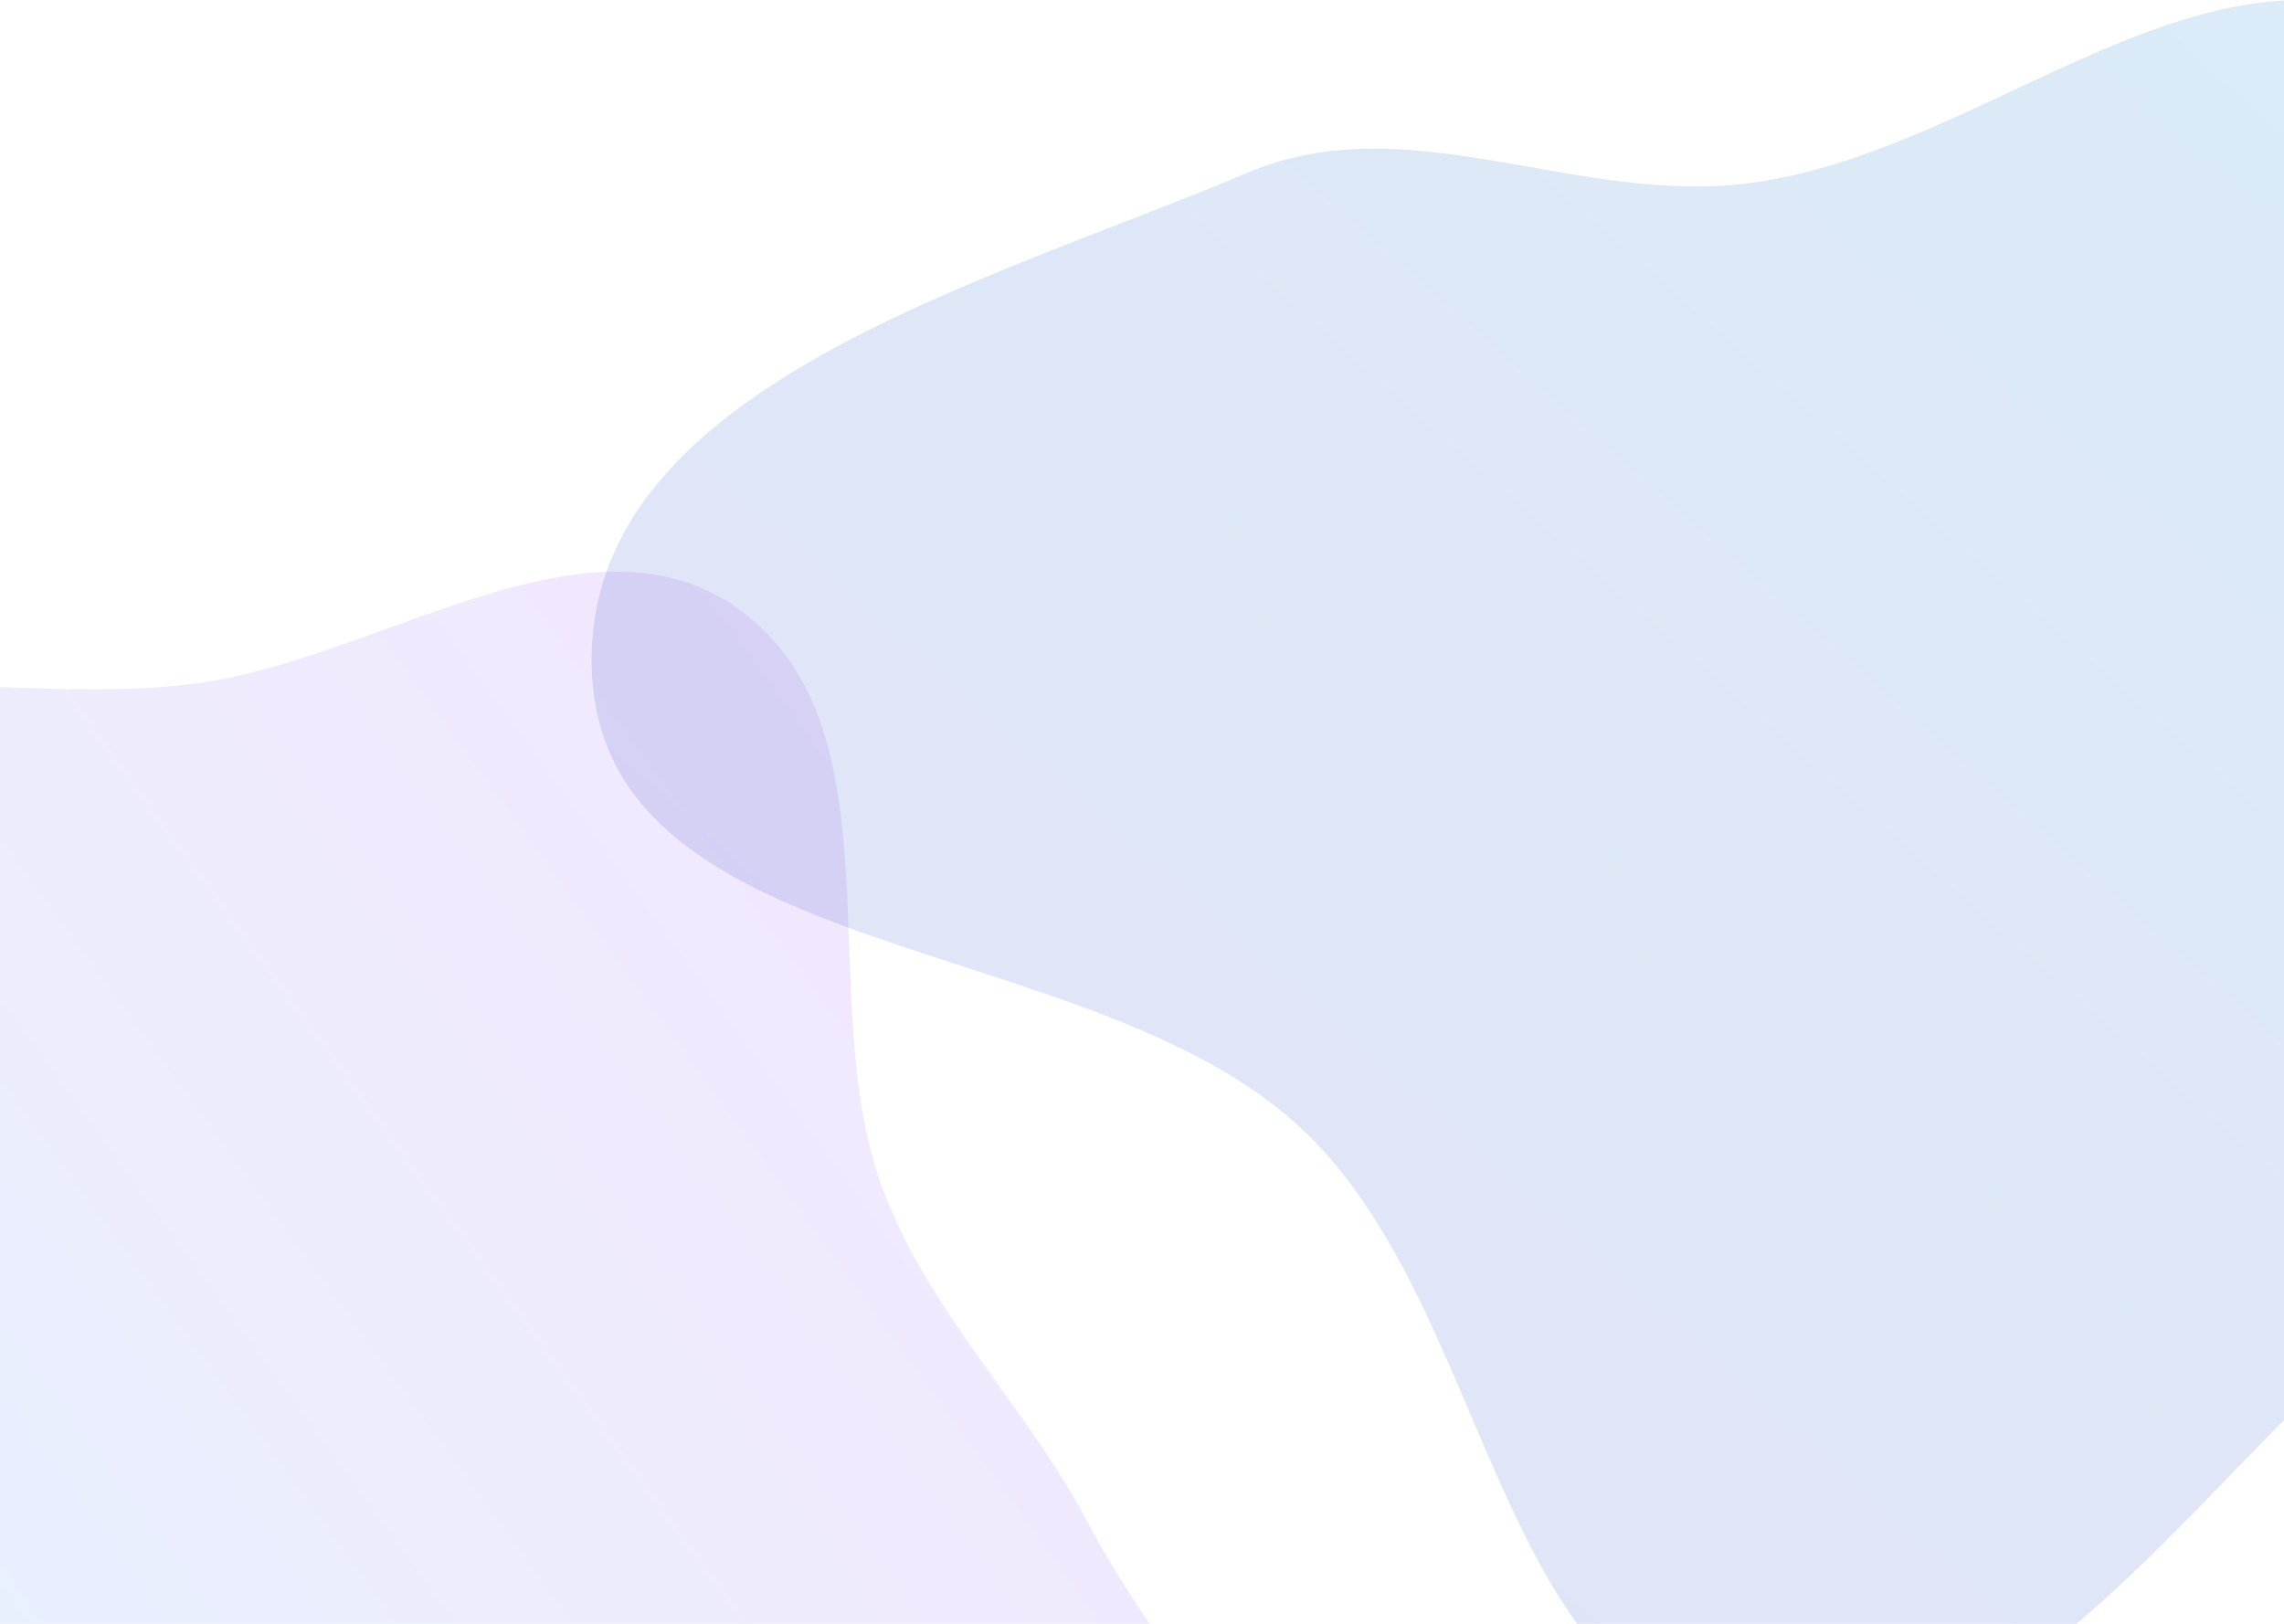 <svg width="1440" height="1024" xmlns="http://www.w3.org/2000/svg" xmlns:svg="http://www.w3.org/2000/svg">
 <defs>
  <linearGradient id="b" x1="0" x2="1.05" y1="1" y2="0.11">
   <stop stop-color="#4338ca"/>
   <stop offset="1" stop-color="#0284c7"/>
  </linearGradient>
  <linearGradient id="a" x1="0.38" x2="1.24" y1="1.22" y2="0.5">
   <stop stop-color="#38bdf8"/>
   <stop offset="1" stop-color="#BC52EE"/>
  </linearGradient>
 </defs>
 <g class="layer">
  <title>Layer 1</title>
  <path clip-rule="evenodd" d="m-217.58,475.75c91.82,-72.02 225.52,-29.38 341.2,-44.74c116.38,-15.45 248.71,-115.87 343.15,-46.11c102.9,76.02 44.74,246.76 90.31,366.31c29.83,78.24 90.48,136.14 129.48,210.23c57.92,109.99 169.67,208.23 155.9,331.77c-13.52,121.26 -103.42,264.33 -224.23,281.37c-141.96,20.03 -232.72,-220.96 -374.06,-196.99c-151.7,25.73 -172.68,330.24 -325.85,315.72c-128.6,-12.2 -110.9,-230.73 -128.15,-358.76c-12.16,-90.14 65.87,-176.25 44.1,-264.57c-26.42,-107.2 -167.12,-163.46 -176.72,-273.45c-10.15,-116.29 33.01,-248.75 124.87,-320.79l0,0.01z" fill="url(#a)" fill-rule="evenodd" id="svg_1" opacity="0.15"/>
  <path clip-rule="evenodd" d="m1103.43,115.43c146.42,-19.45 275.33,-155.84 413.5,-103.59c188.09,71.13 409,212.64 407.06,413.88c-1.94,201.25 -259.28,278.6 -414.96,405.96c-130,106.35 -240.24,294.39 -405.6,265.3c-163.7,-28.8 -161.93,-274.12 -284.34,-386.66c-134.95,-124.06 -436,-101.46 -445.82,-284.6c-9.68,-180.38 247.41,-246.3 413.54,-316.9c101.01,-42.93 207.83,21.06 316.62,6.61z" fill="url(#b)" fill-rule="evenodd" id="svg_2" opacity="0.15"/>
 </g>
</svg>
